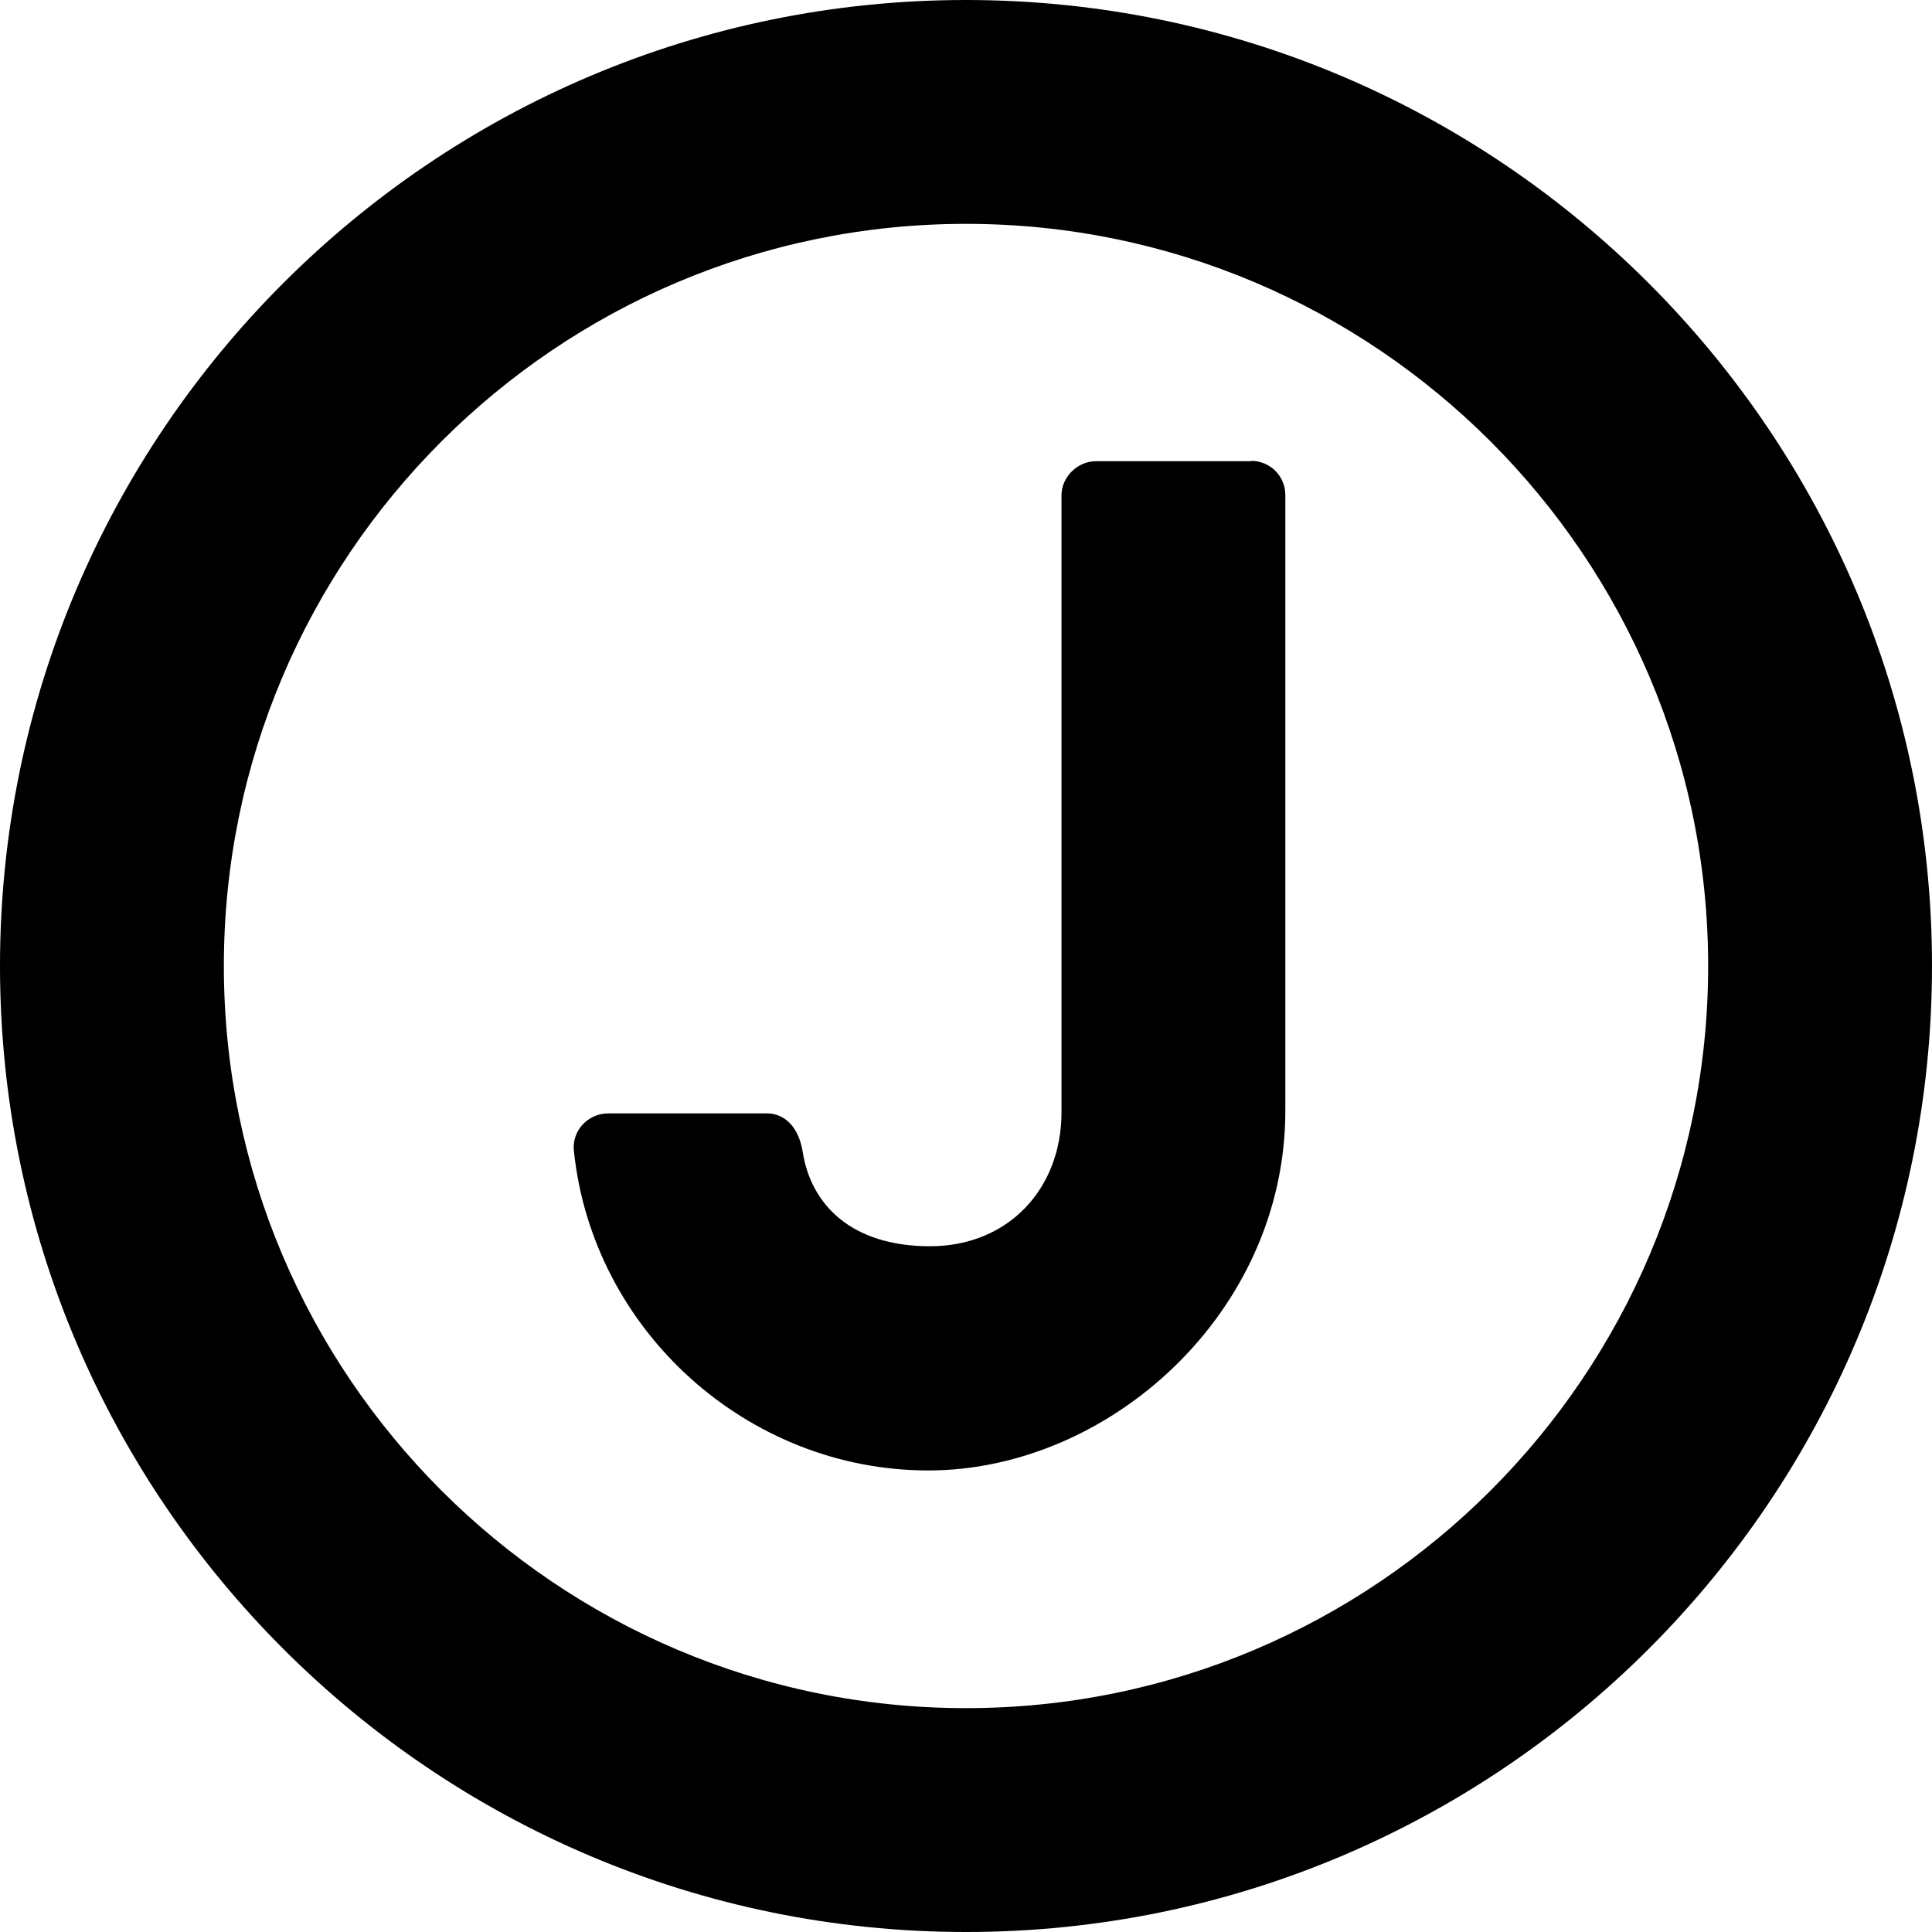 <?xml version="1.0" encoding="UTF-8"?>
<svg xmlns="http://www.w3.org/2000/svg" version="1.1" viewBox="0 0 558.4 558.3">
  <!-- Generator: Adobe Illustrator 28.7.3, SVG Export Plug-In . SVG Version: 1.2.0 Build 164)  -->
  <g>
    <g id="Layer_1">
      <path d="M361.8,133.3h-45.1c-5.1,0-9.9,4.4-9.9,9.9v178.3c0,22.1-15.4,38.7-38,38.7s-34.4-11.9-36.8-27.3c-1.2-7.5-5.5-11.1-10.3-11.1h-45.9c-5.9,0-10.7,5.1-9.9,11.1,5.5,51.8,50.2,92.1,102.4,92.1s103.2-45.5,103.2-104v-177.9c0-5.5-4.4-9.9-9.9-9.9h0Z"/>
      <path d="M279.2,0C125.2,0,0,125.2,0,279.2s125.2,279.2,279.2,279.2,279.2-125.2,279.2-279.2S433.1,0,279.2,0ZM279.2,493.7c-118.3,0-214.5-96.2-214.5-214.5s96.2-214.5,214.5-214.5,214.5,96.2,214.5,214.5-96.2,214.5-214.5,214.5Z"/>
    </g>
  </g>
</svg>